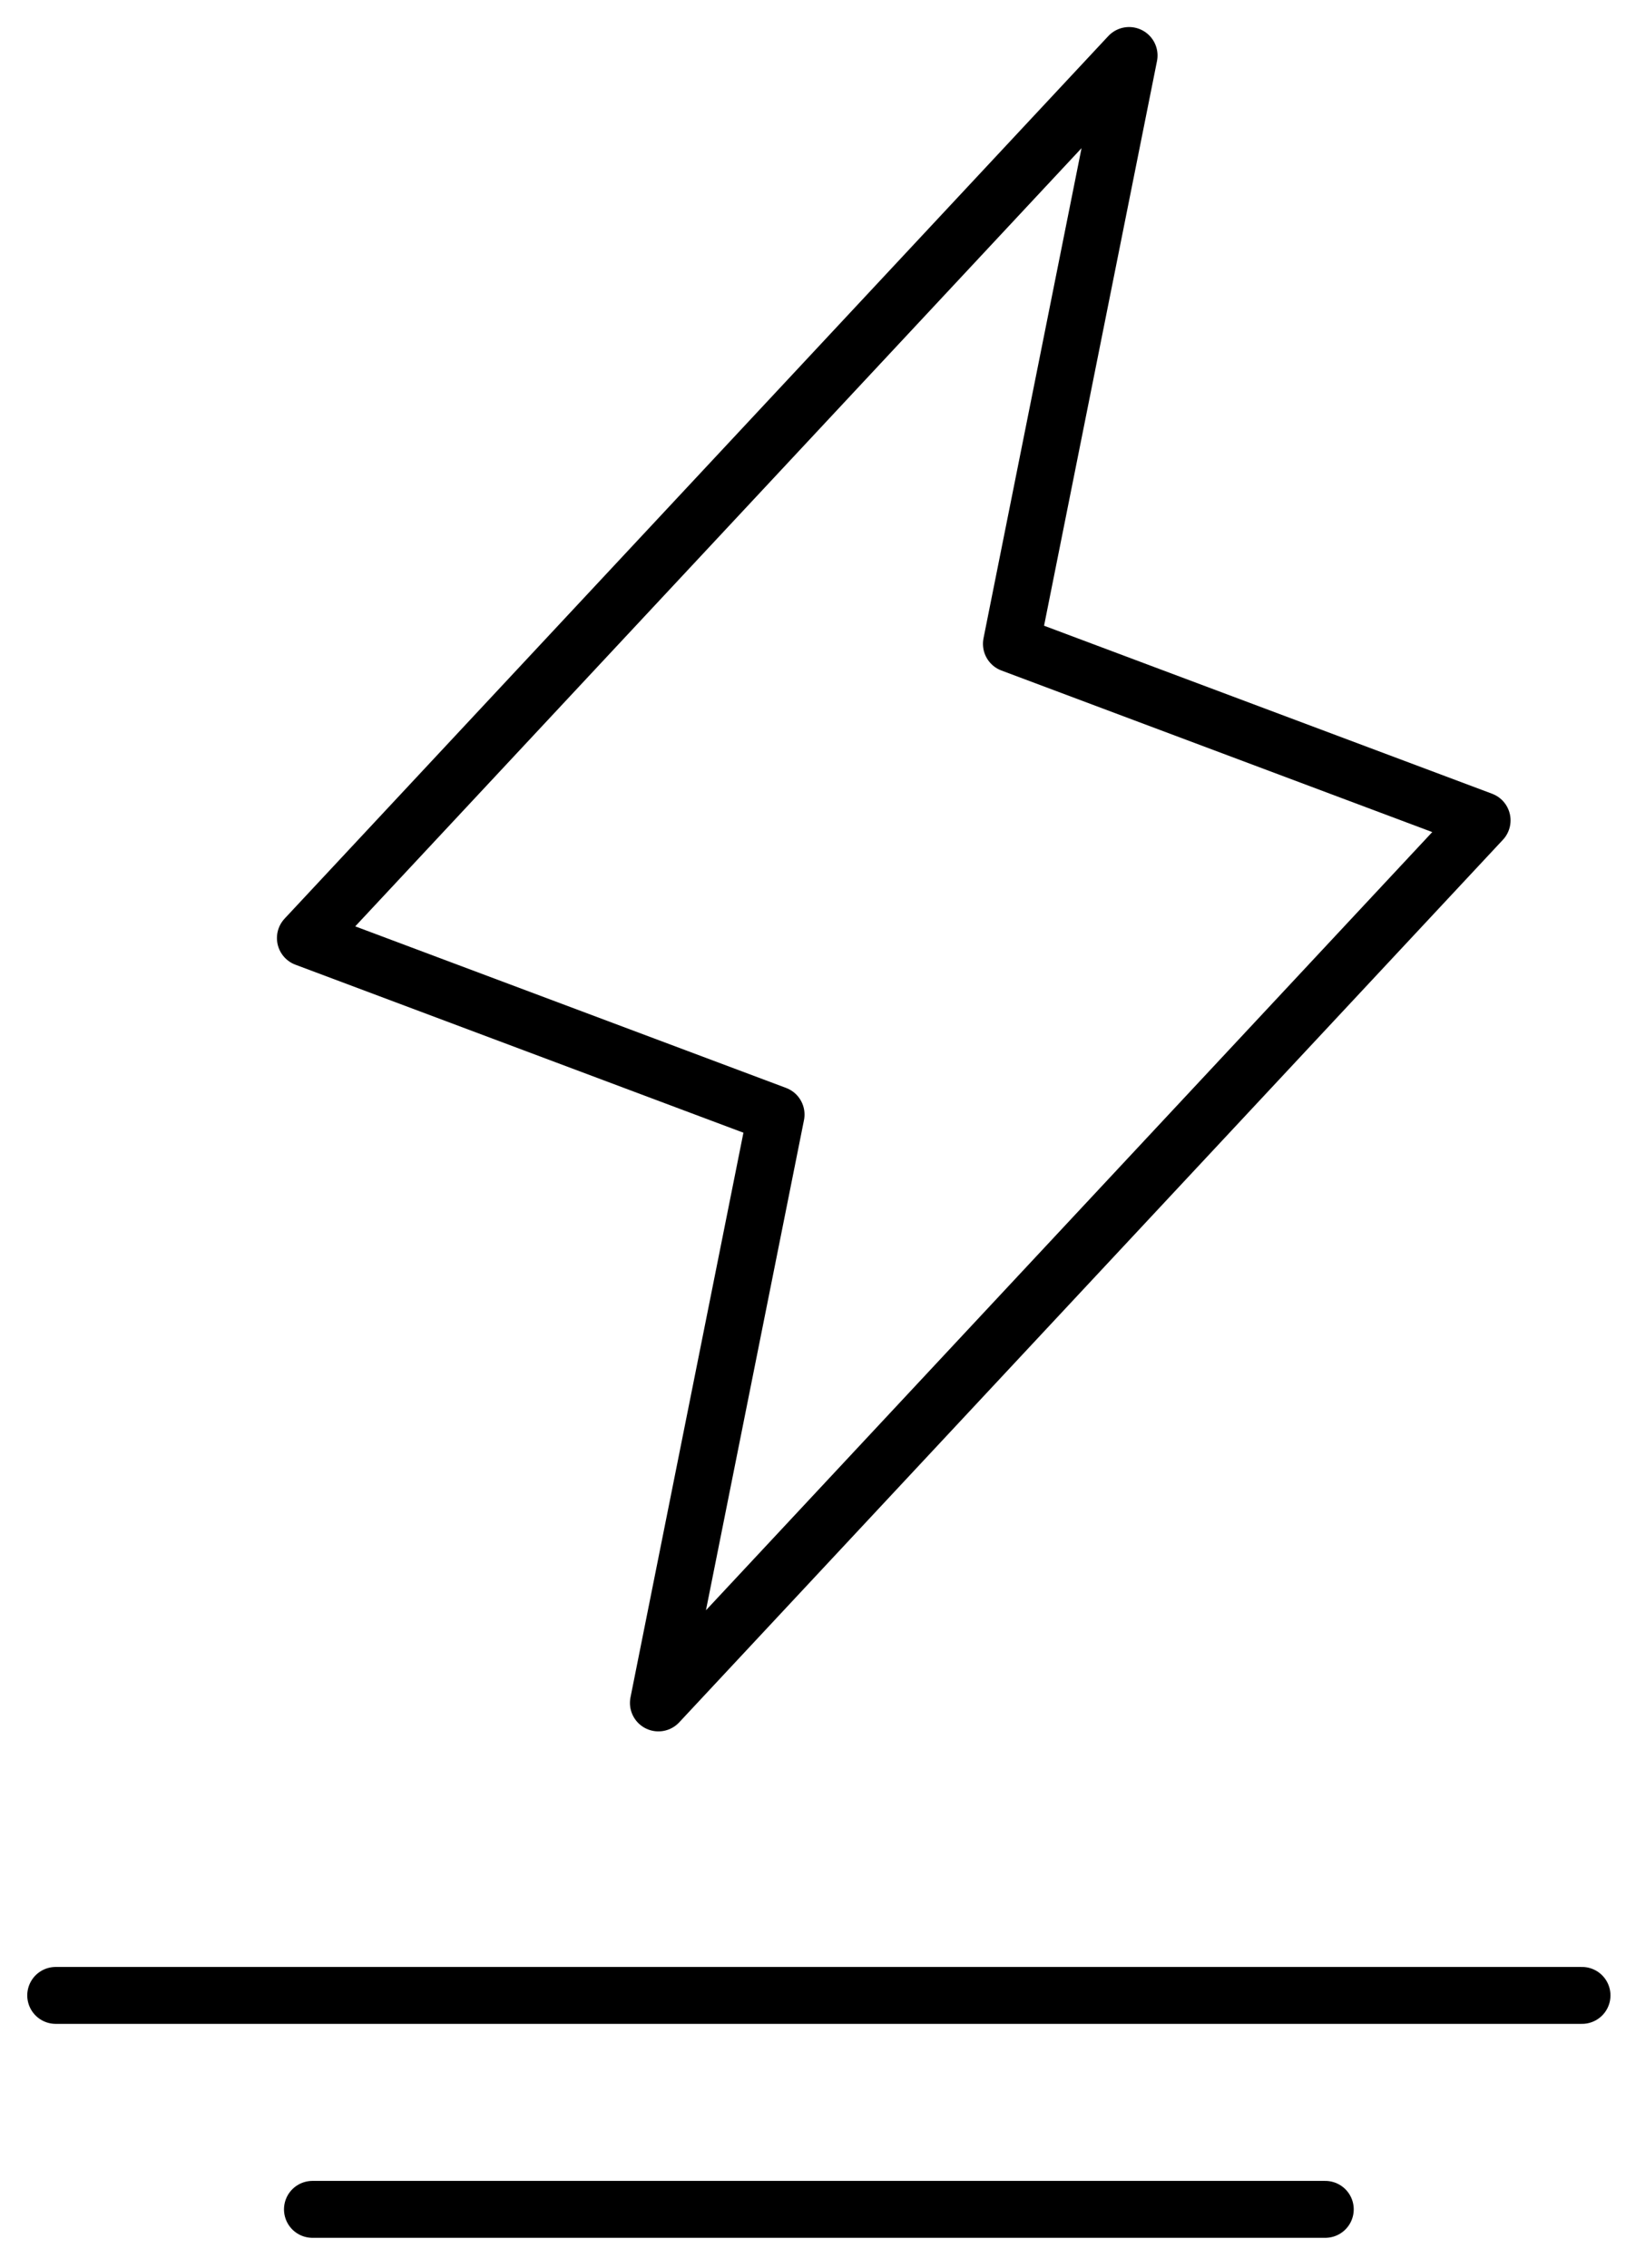 <svg xmlns="http://www.w3.org/2000/svg" fill="none" viewBox="0 0 38 53" height="53" width="38">
<path stroke-linejoin="round" stroke-linecap="round" stroke-width="1.33" stroke="black" d="M15.387 39.797L18.137 26.047L7.137 21.922L26.387 1.297L23.637 15.047L34.637 19.172L15.387 39.797Z"></path>
<line stroke-linejoin="round" stroke-linecap="round" stroke-width="1.33" stroke="black" y2="46.632" x2="36.972" y1="46.632" x1="1.302"></line>
<line stroke-linejoin="round" stroke-linecap="round" stroke-width="1.33" stroke="black" y2="51.632" x2="30.972" y1="51.632" x1="7.302"></line>
</svg>
